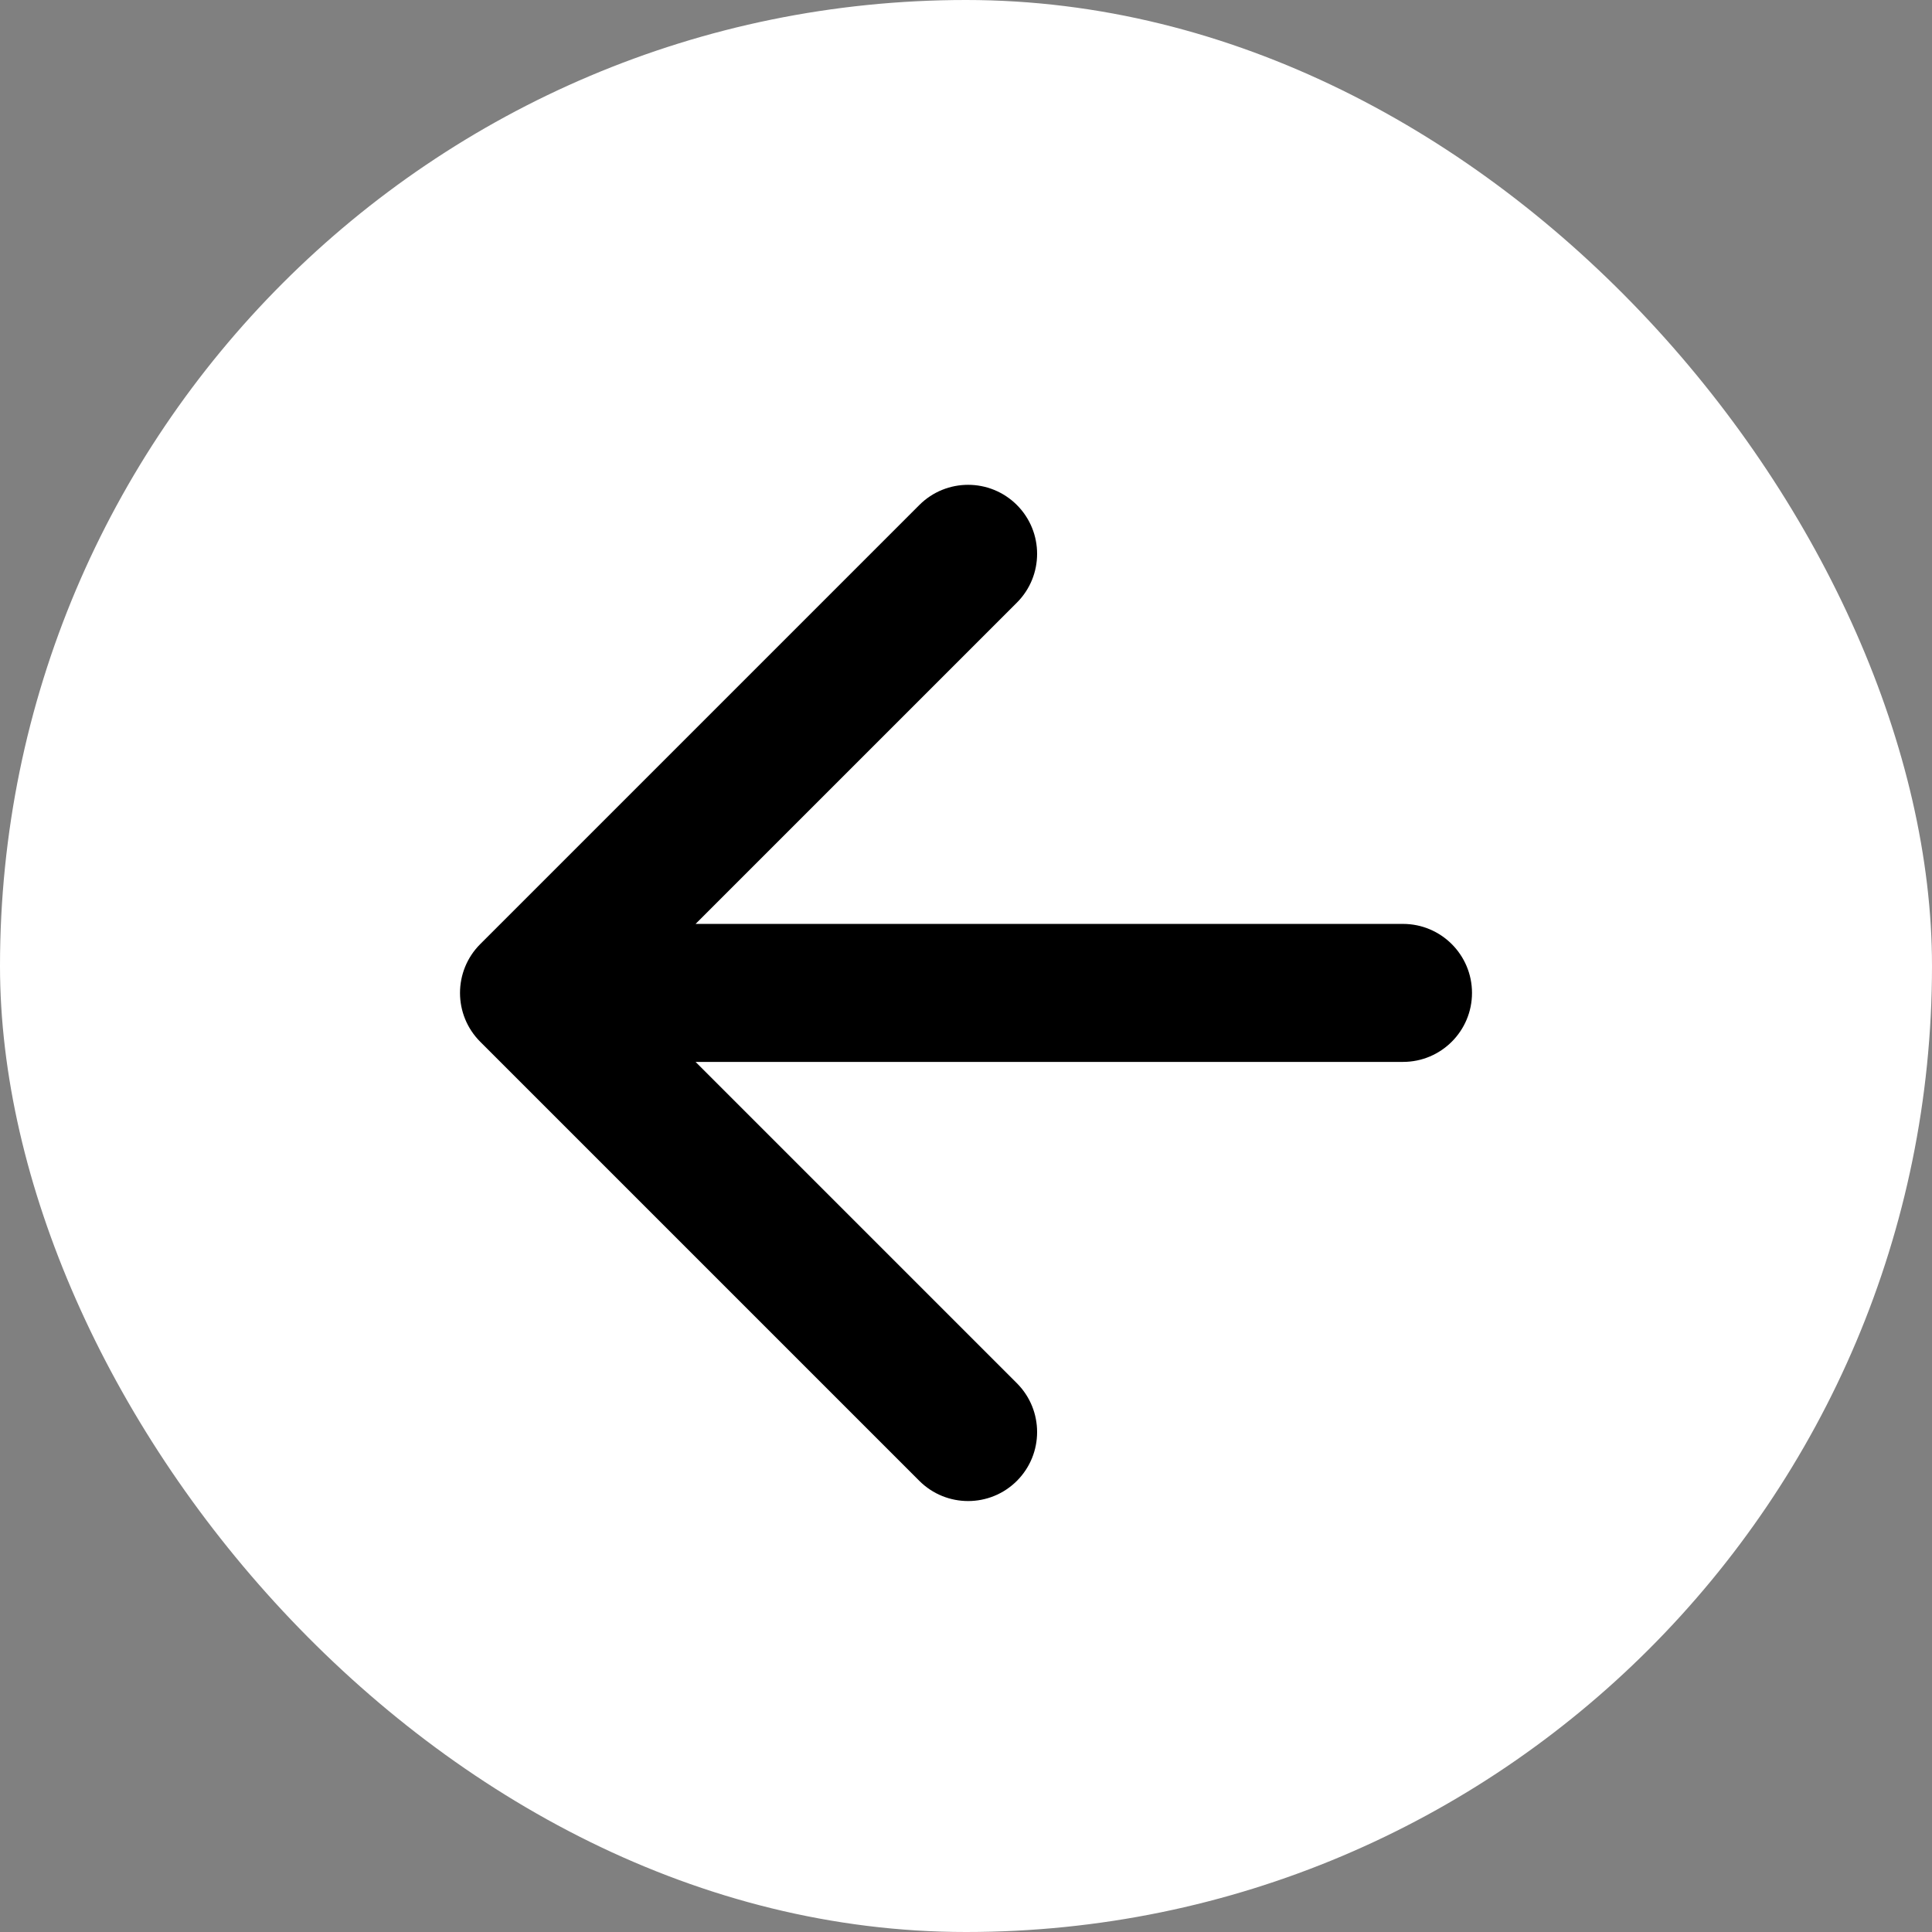 <svg width="42" height="42" viewBox="0 0 42 42" fill="none" xmlns="http://www.w3.org/2000/svg">
<rect x="0" y="0" width="42" height="42" fill="#808080" stroke="none"/>
<rect width="42" height="42" rx="21" fill="white"/>
<path d="M10.439 20.525C9.854 21.111 9.854 22.06 10.439 22.646L19.985 32.192C20.571 32.778 21.521 32.778 22.107 32.192C22.692 31.606 22.692 30.657 22.107 30.071L13.621 21.585L22.107 13.1C22.692 12.514 22.692 11.565 22.107 10.979C21.521 10.393 20.571 10.393 19.985 10.979L10.439 20.525ZM30.5 23.085C31.328 23.085 32 22.414 32 21.585C32 20.757 31.328 20.085 30.5 20.085V21.585V23.085ZM11.5 21.585V23.085H30.5V21.585V20.085H11.5V21.585Z" fill="black"/>
</svg>
